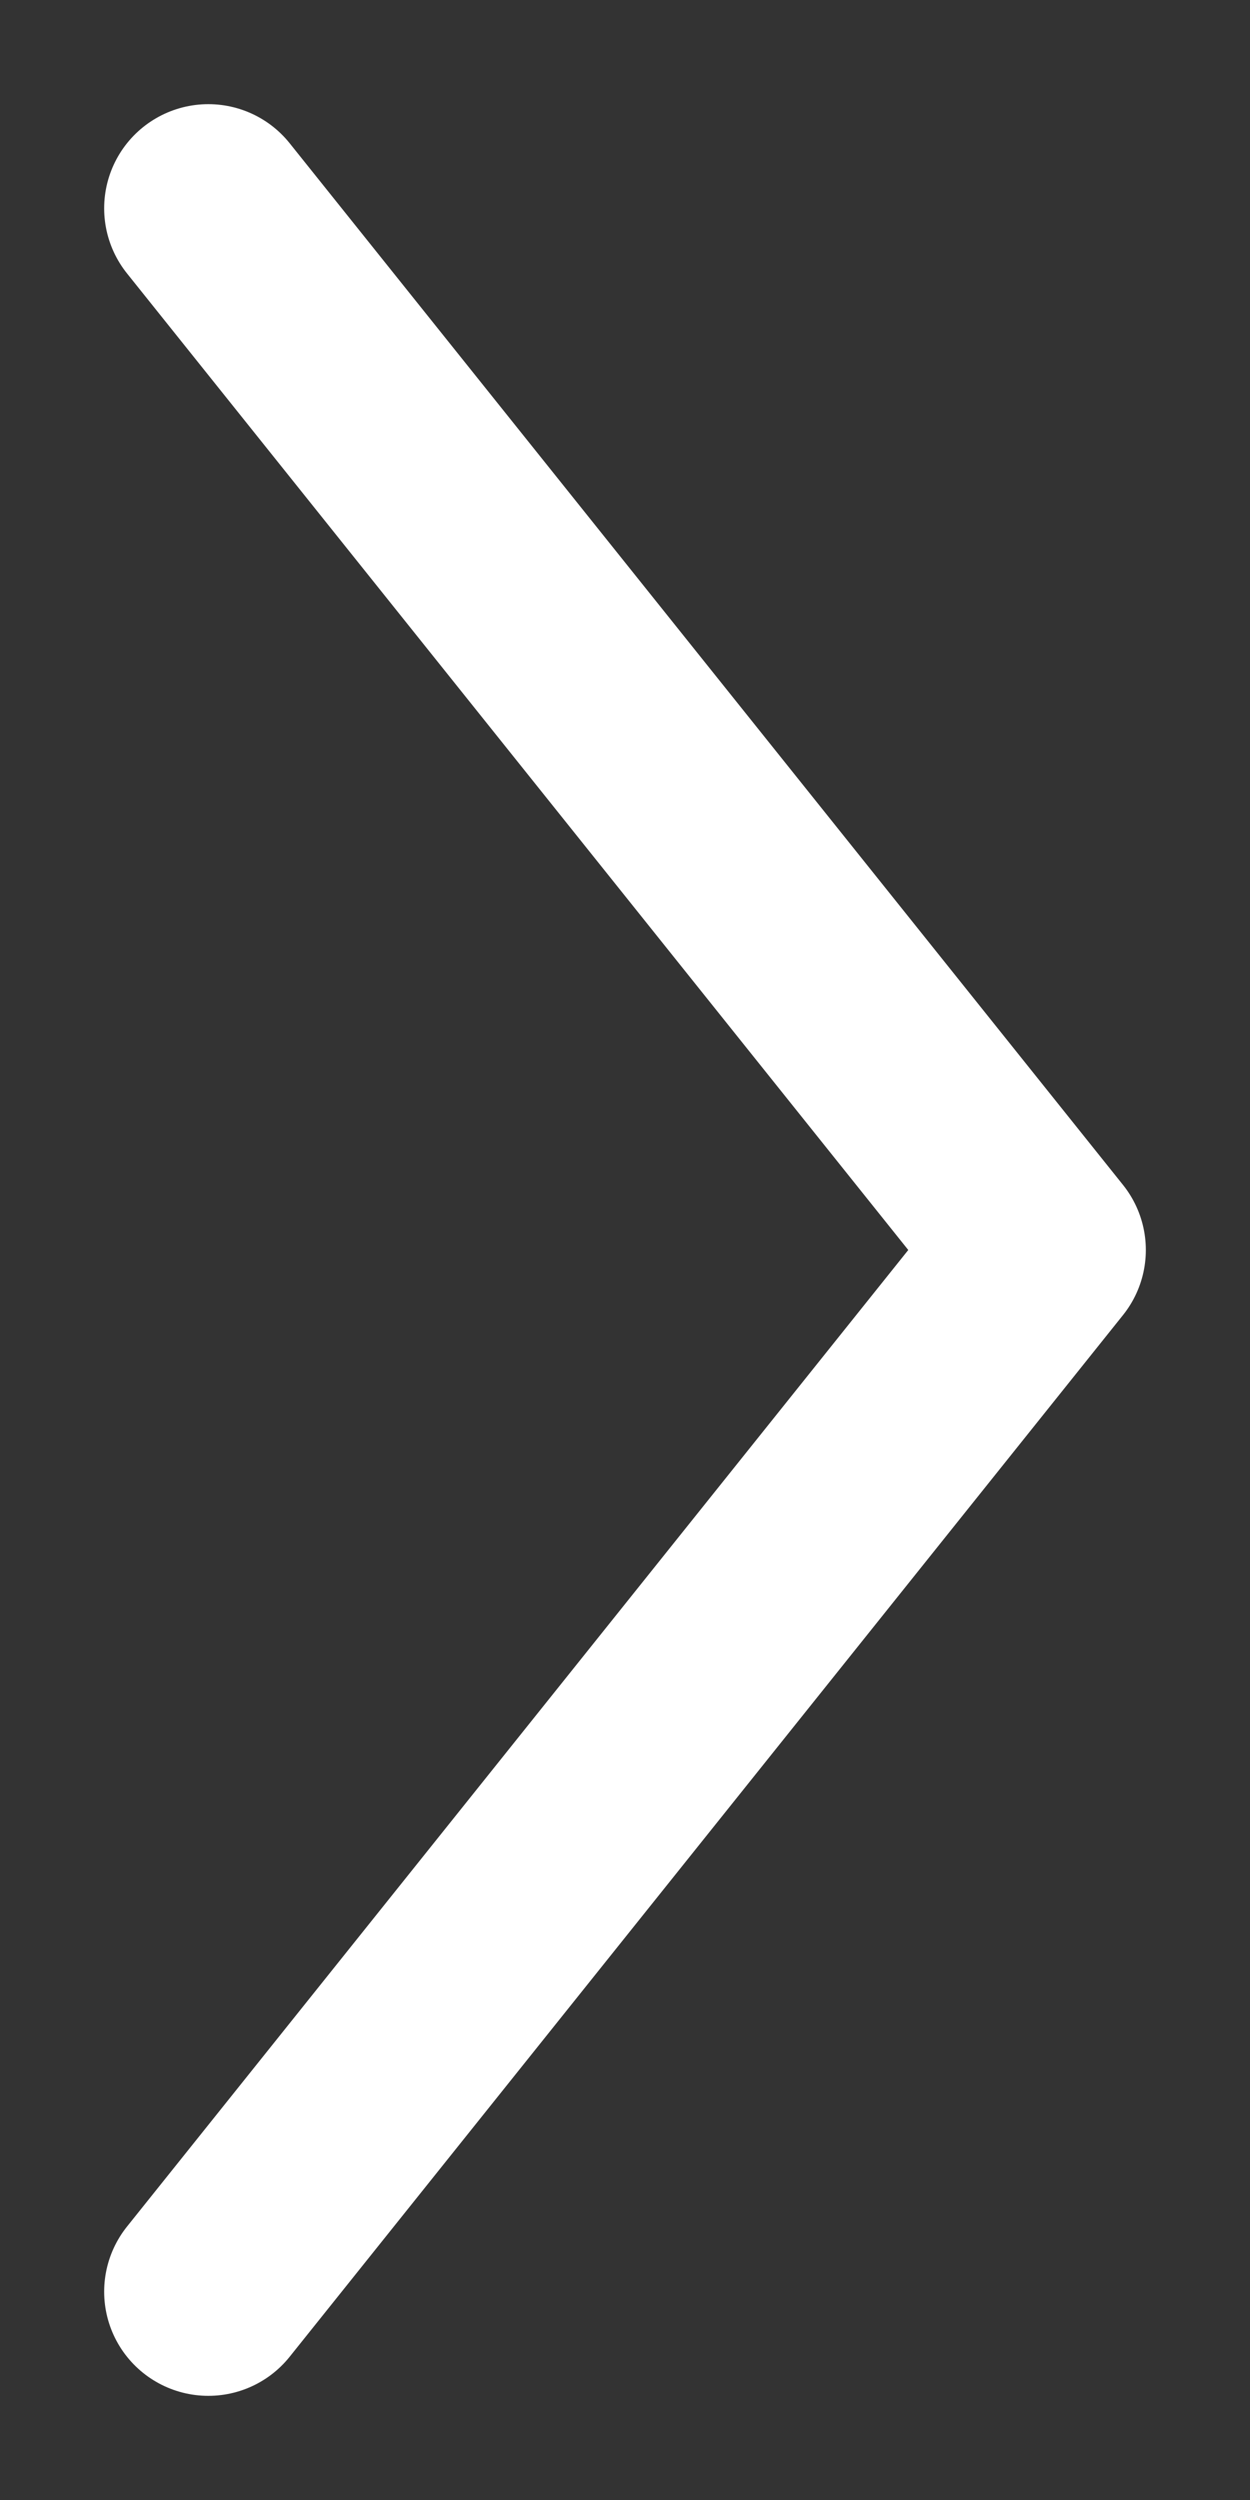 <svg width="6" height="12" fill="none" xmlns="http://www.w3.org/2000/svg"><rect width="100%" height="100%" fill="#333333" stroke="none"/><path d="M1 1l4 5-4 5" stroke="#fff" stroke-linecap="round" stroke-linejoin="round"/></svg>
